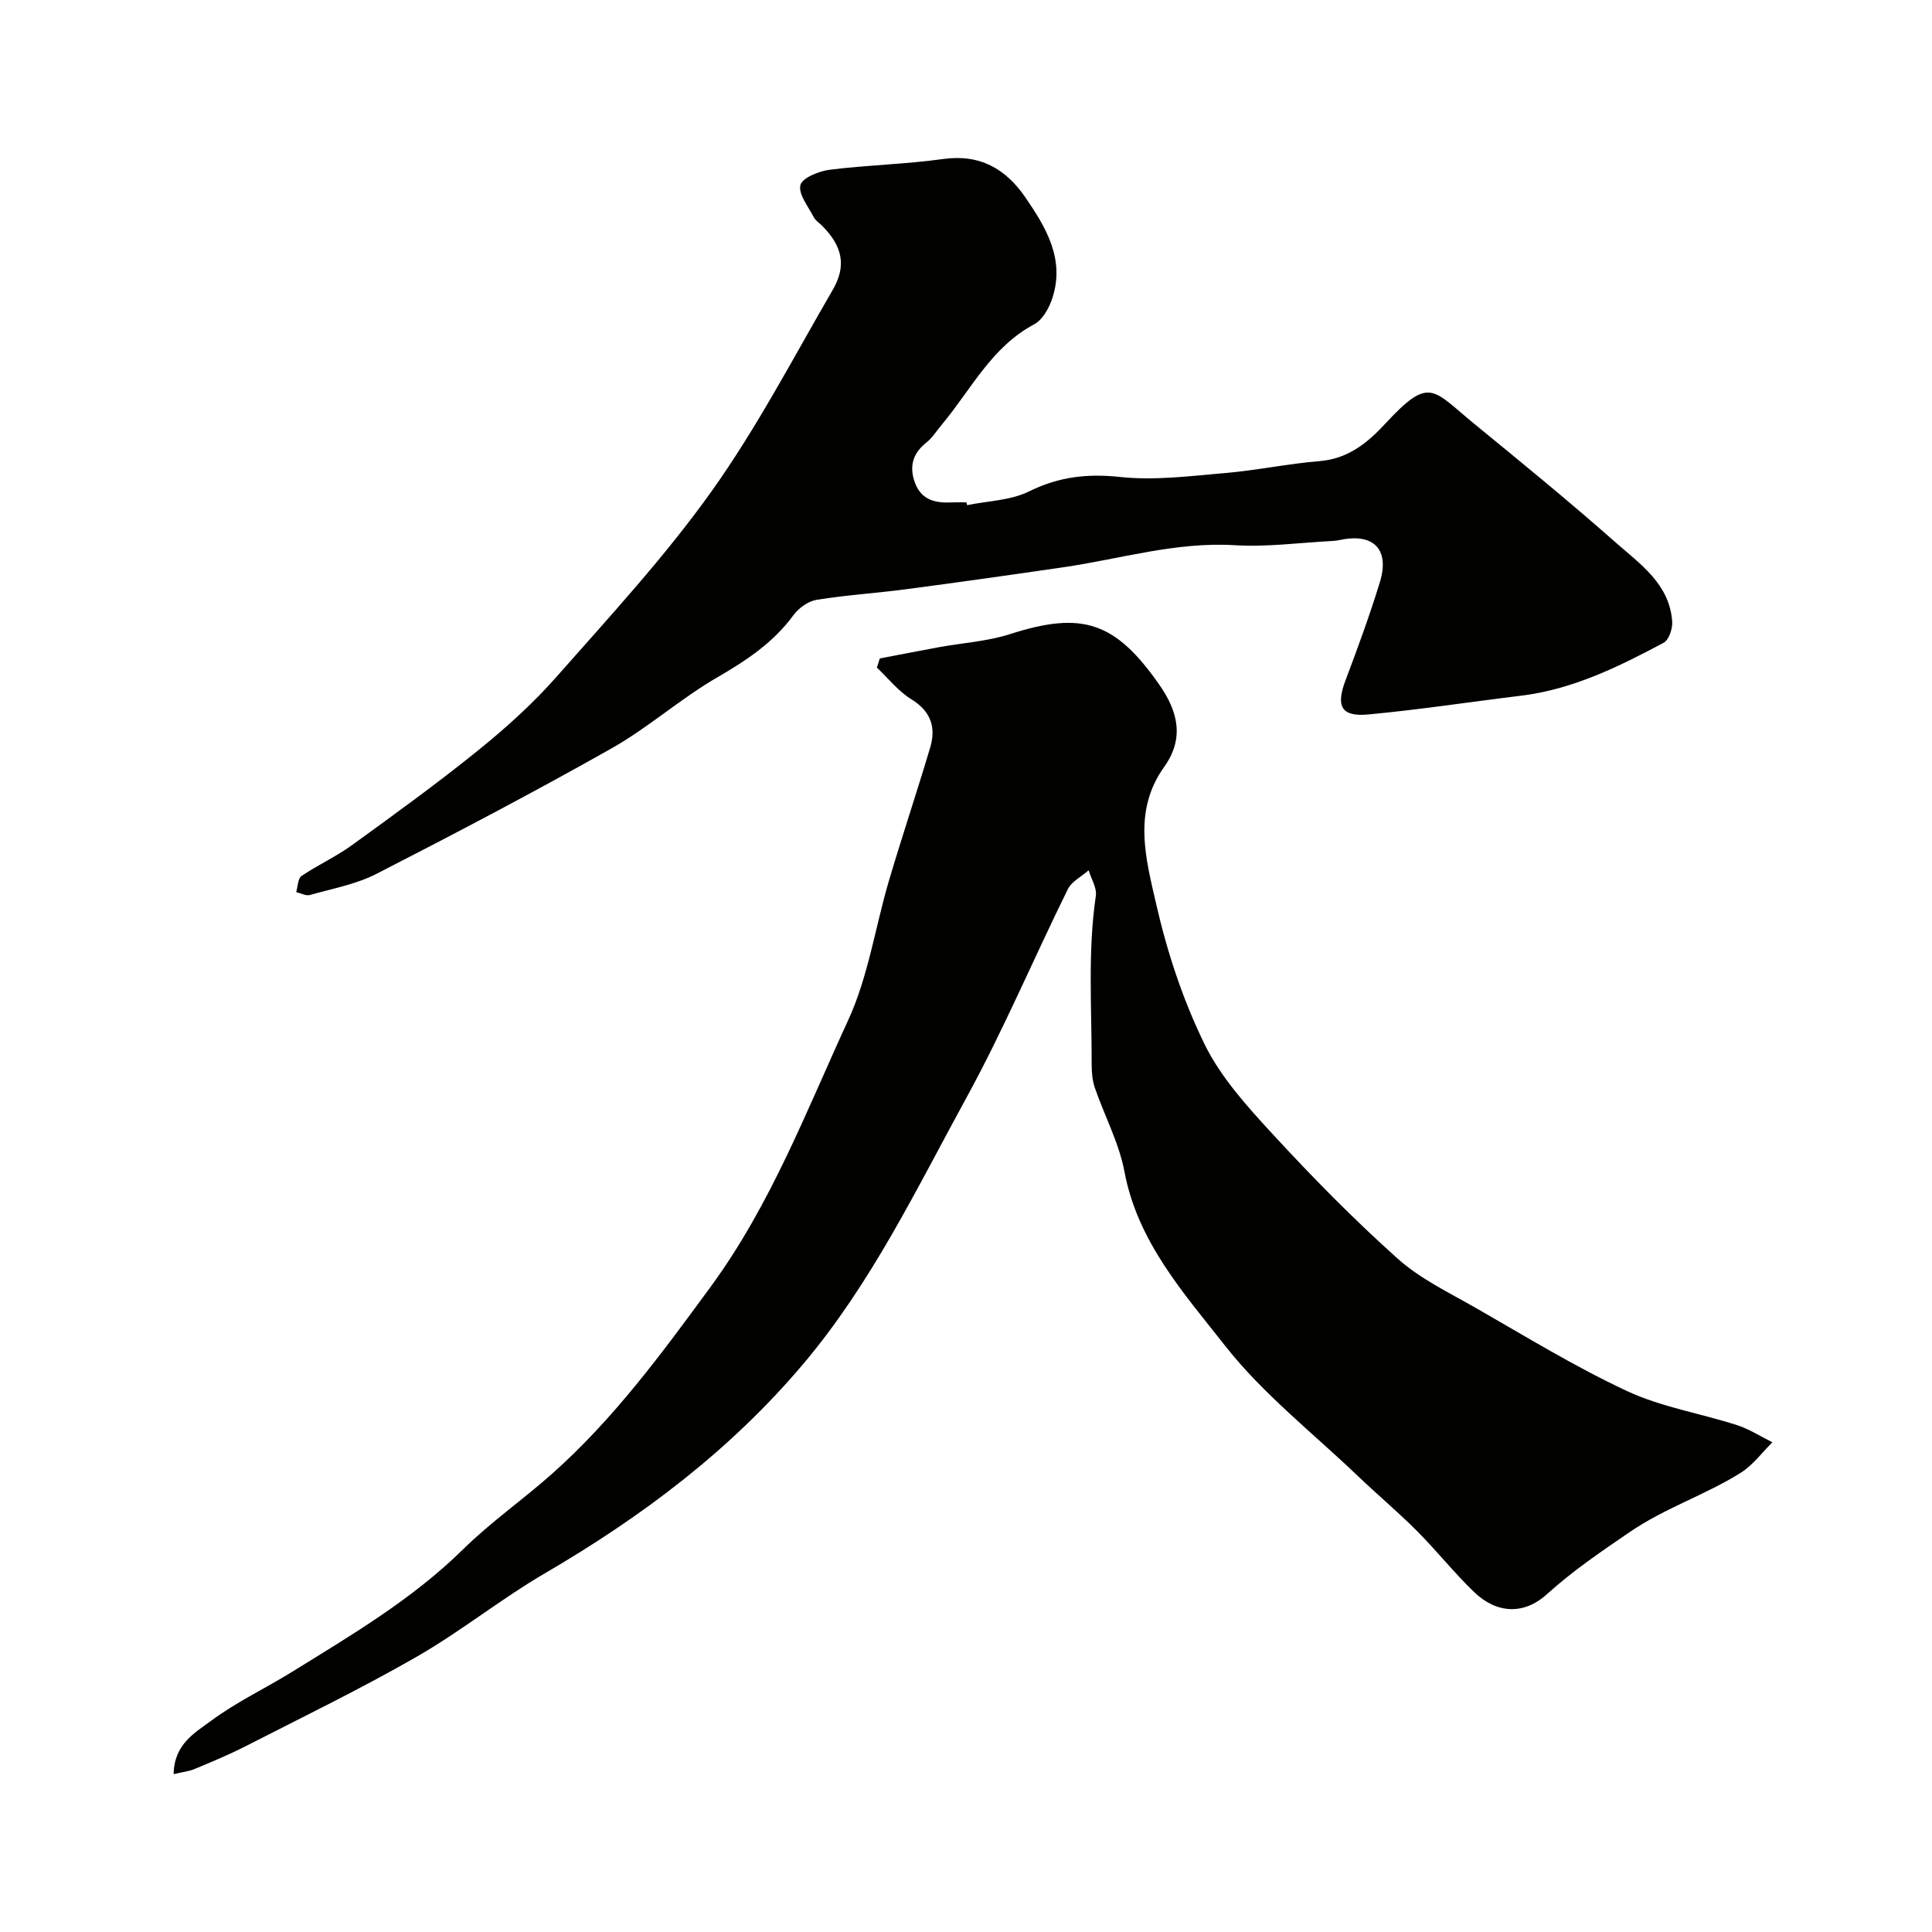 <svg enable-background="new 0 0 400 400" viewBox="0 0 400 400" xmlns="http://www.w3.org/2000/svg"><g fill="#010100"><path d="m35.95 367.32c.09-6.26 4.48-8.62 7.81-11.09 5.21-3.86 11.19-6.67 16.74-10.11 12.37-7.66 24.9-15.03 35.41-25.38 5.72-5.63 12.39-10.27 18.4-15.62 12.77-11.35 22.77-24.99 32.84-38.73 12.45-16.99 19.81-36.41 28.46-55.18 4.16-9.03 5.6-19.3 8.46-28.95 2.72-9.19 5.77-18.28 8.51-27.47 1.26-4.22.15-7.53-3.93-10.04-2.69-1.65-4.75-4.32-7.1-6.53.2-.63.41-1.27.61-1.9 4.07-.77 8.13-1.57 12.2-2.32 4.95-.9 10.09-1.21 14.84-2.74 14.92-4.79 21.73-2.5 30.82 10.5 3.96 5.66 5.18 11.19.99 17.05-6.56 9.18-3.75 19.11-1.61 28.47 2.26 9.9 5.53 19.79 9.98 28.89 3.38 6.91 8.88 12.96 14.18 18.71 8.22 8.92 16.75 17.6 25.78 25.68 4.66 4.18 10.58 7.02 16.1 10.17 10.37 5.93 20.59 12.22 31.39 17.26 7.13 3.33 15.18 4.62 22.75 7.05 2.58.83 4.93 2.36 7.38 3.57-2.16 2.13-4.03 4.72-6.54 6.3-7.36 4.62-15.66 7.26-23.04 12.31-5.94 4.06-11.78 8.02-17.14 12.87-4.74 4.28-10.37 4.03-15.05-.48-4.16-4.01-7.77-8.58-11.86-12.68-3.97-3.97-8.29-7.59-12.35-11.48-9.24-8.83-19.52-16.87-27.34-26.83-8.51-10.84-18.1-21.47-20.83-36.03-1.12-5.97-4.14-11.57-6.14-17.39-.52-1.51-.65-3.22-.65-4.84.02-11.63-.84-23.28.86-34.89.24-1.65-.96-3.52-1.49-5.29-1.47 1.3-3.52 2.31-4.32 3.94-7.06 14.33-13.3 29.11-20.96 43.11-10.37 18.94-19.71 38.51-33.89 55.26-15.1 17.85-33.3 31.5-53.31 43.19-9.14 5.33-17.47 12.06-26.64 17.33-11.52 6.62-23.51 12.43-35.35 18.49-3.45 1.77-7.04 3.25-10.62 4.75-1.13.48-2.42.61-4.35 1.07z"/><path d="m200.23 104.59c4.3-.89 8.99-.96 12.8-2.84 6.16-3.04 12.05-3.73 18.87-3 7.17.77 14.57-.2 21.84-.82 6.51-.56 12.95-1.93 19.46-2.46 5.94-.49 9.95-3.79 13.7-7.85 9.1-9.84 9.7-6.94 18.15-.02 9.91 8.11 19.83 16.21 29.42 24.68 5.1 4.5 11.21 8.63 11.74 16.42.1 1.46-.68 3.8-1.78 4.38-9.33 4.98-18.81 9.65-29.53 10.96-10.54 1.28-21.05 2.9-31.62 3.88-5.65.52-6.73-1.72-4.69-7.11 2.53-6.69 4.99-13.42 7.09-20.25 2.1-6.82-1.3-10.26-8.26-8.76-.48.1-.98.17-1.47.2-6.76.34-13.57 1.29-20.29.88-12.21-.74-23.72 2.85-35.54 4.57-10.82 1.58-21.66 3.11-32.5 4.54-6.17.82-12.41 1.2-18.55 2.2-1.75.28-3.72 1.71-4.8 3.18-4.18 5.71-9.75 9.38-15.8 12.89-7.59 4.4-14.27 10.4-21.9 14.71-15.98 9.02-32.25 17.56-48.58 25.93-4.25 2.18-9.17 3.08-13.84 4.4-.82.23-1.88-.38-2.83-.6.35-1.14.33-2.81 1.1-3.33 3.36-2.29 7.14-3.99 10.42-6.37 8.86-6.42 17.74-12.84 26.24-19.72 5.78-4.67 11.37-9.73 16.27-15.3 10.97-12.44 22.29-24.7 31.9-38.16 9.42-13.19 16.98-27.72 25.15-41.79 2.92-5.03 2.01-9.05-2.17-13.27-.59-.59-1.37-1.08-1.74-1.78-1.13-2.2-3.21-4.73-2.78-6.64.33-1.48 3.81-2.91 6.03-3.19 7.82-.99 15.75-1.14 23.55-2.23 7.64-1.06 12.98 2.06 17.04 8 4.28 6.25 8.17 12.77 5.55 20.8-.66 2.03-2.01 4.49-3.76 5.42-8.88 4.73-13.09 13.57-19.14 20.79-1.06 1.26-1.95 2.72-3.21 3.72-2.87 2.28-3.56 5.02-2.32 8.34 1.34 3.58 4.28 4.2 7.63 4.03 1-.05 2-.01 3-.01.07.19.11.38.15.58z"/></g></svg>